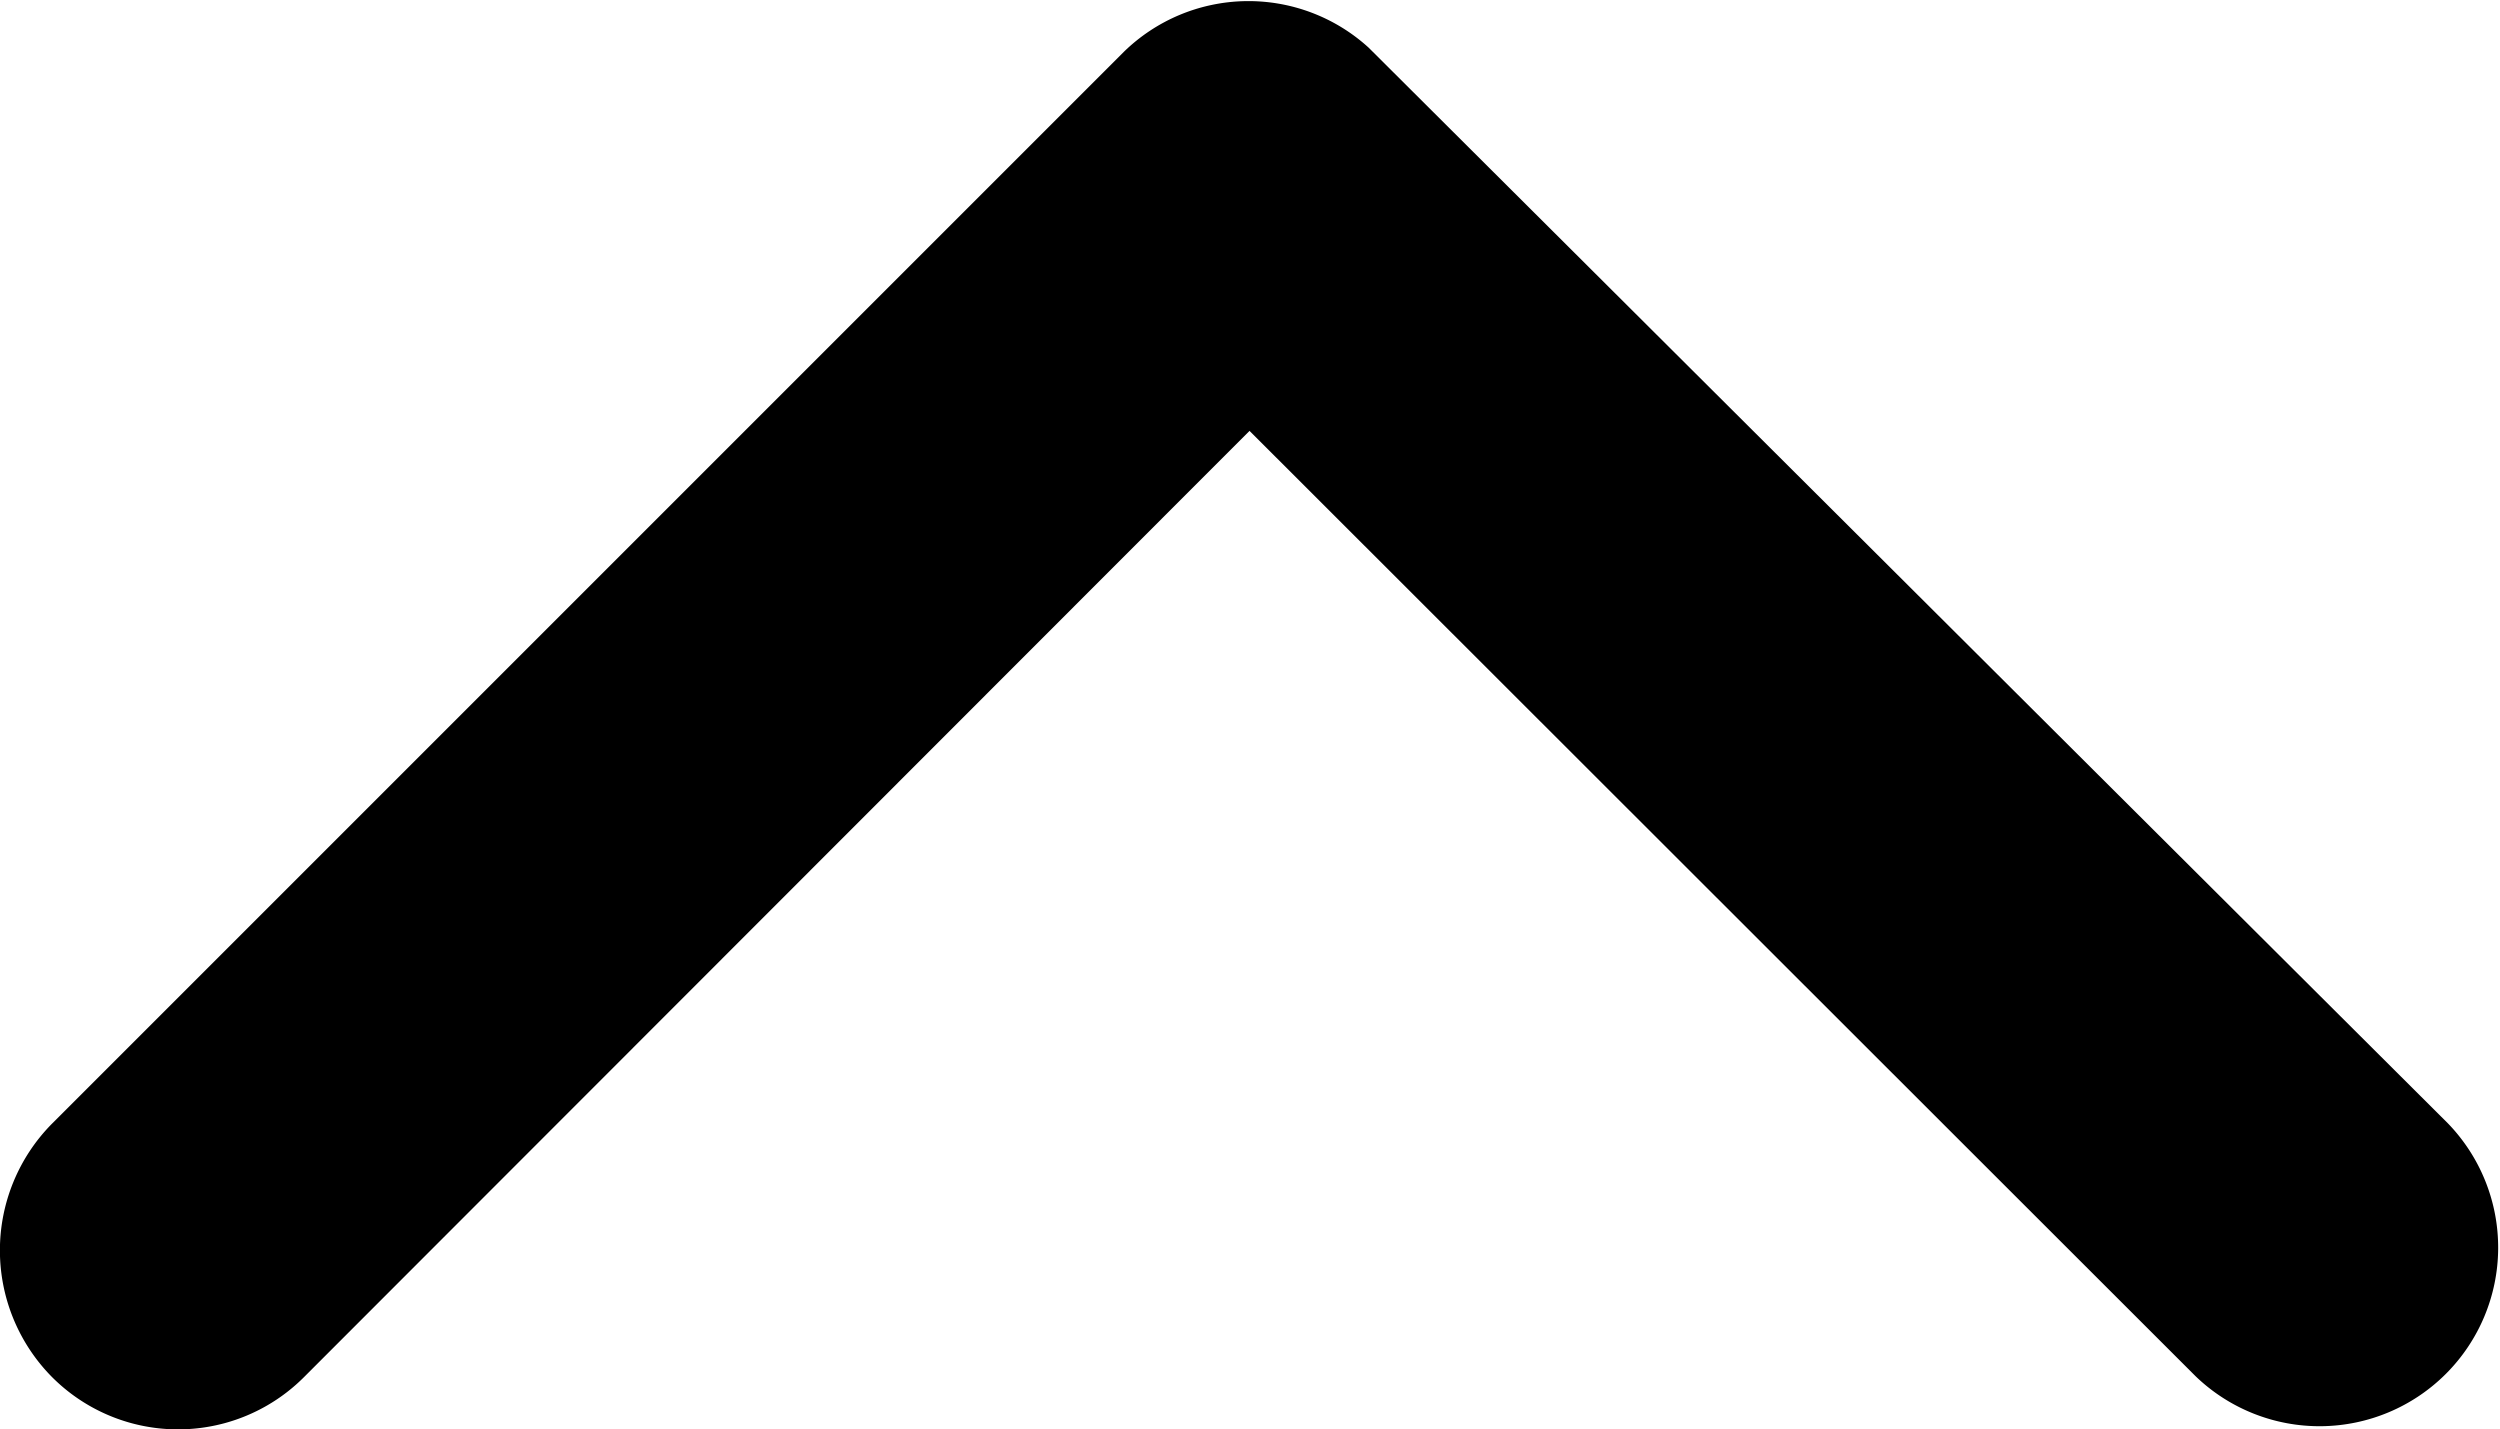 <svg xmlns="http://www.w3.org/2000/svg" width="10.496" height="6.001" viewBox="0 0 10.496 6.001"><defs><style>.a{fill:#000;}</style></defs><path class="a" d="M8,9.191l3.969-3.972a.747.747,0,0,1,1.059,0,.756.756,0,0,1,0,1.063l-4.5,4.5A.749.749,0,0,1,7.5,10.8L2.969,6.284A.75.75,0,0,1,4.028,5.222Z" transform="translate(13.246 11) rotate(180)"/></svg>